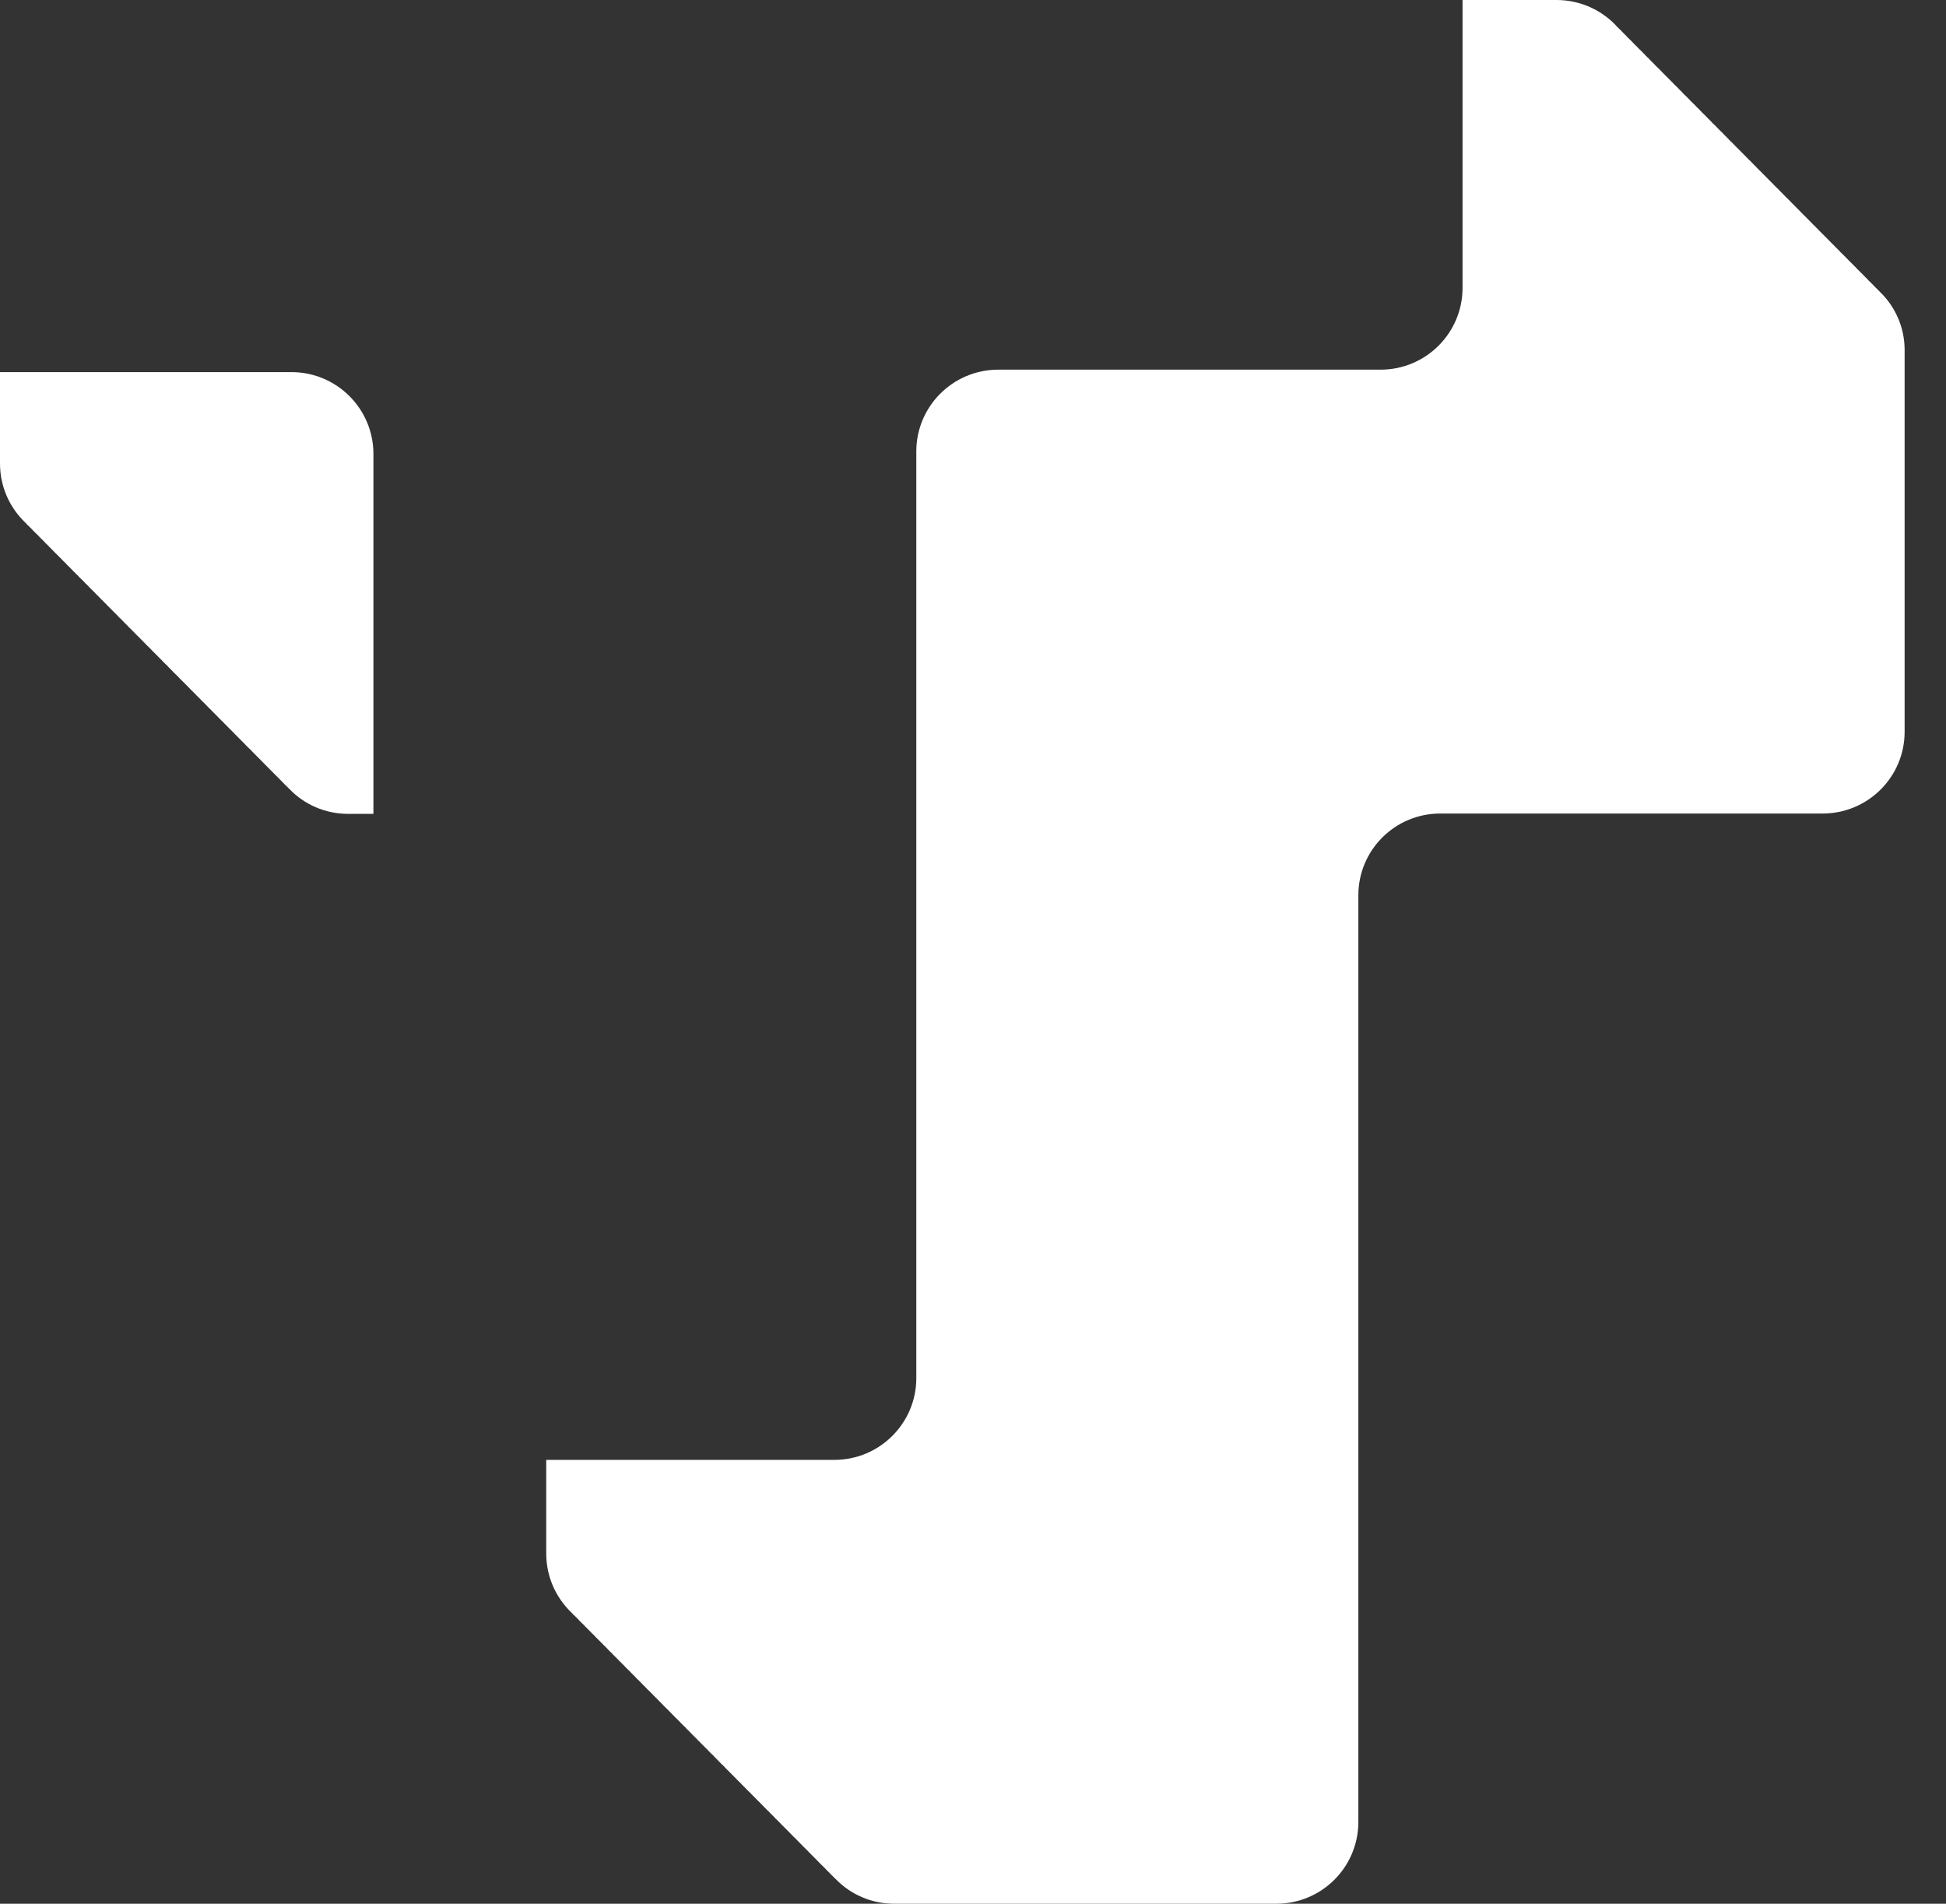 <svg width="46" height="45" viewBox="0 0 46 45" fill="none" xmlns="http://www.w3.org/2000/svg">
<rect x="0" y="0" width="46" height="45" fill="#333333" stroke="none"/>
<path d="M19.723 34.508H12.912V36.721C12.912 37.264 13.135 37.753 13.495 38.105C13.51 38.116 13.517 38.126 13.528 38.137C13.542 38.151 13.549 38.159 13.56 38.173C13.575 38.184 13.582 38.191 13.596 38.205C13.607 38.216 13.614 38.227 13.629 38.238C13.639 38.249 13.646 38.259 13.661 38.27C13.672 38.285 13.682 38.292 13.693 38.306C13.704 38.317 13.715 38.324 13.726 38.338C13.74 38.349 13.747 38.36 13.758 38.371C13.773 38.382 13.78 38.392 13.794 38.403C13.805 38.417 13.812 38.425 13.826 38.439C13.837 38.45 13.845 38.457 13.859 38.471C13.87 38.482 13.88 38.493 13.891 38.504C13.902 38.514 13.913 38.525 13.924 38.536C13.934 38.55 13.945 38.558 13.956 38.568C13.97 38.583 13.978 38.59 13.989 38.604C14.003 38.615 14.01 38.626 14.024 38.637C14.035 38.647 14.043 38.658 14.057 38.669C14.068 38.683 14.075 38.691 14.089 38.705C14.1 38.716 14.111 38.723 14.122 38.737C14.133 38.748 14.143 38.759 14.154 38.77C14.168 38.78 14.176 38.791 14.187 38.802C14.201 38.816 14.208 38.824 14.219 38.834L14.255 38.87C14.255 38.87 14.273 38.892 14.287 38.903L14.32 38.935C14.32 38.935 14.341 38.956 14.352 38.967C14.363 38.982 14.374 38.989 14.384 39.003C14.399 39.014 14.406 39.025 14.417 39.035C14.431 39.046 14.438 39.057 14.453 39.068C14.464 39.082 14.471 39.089 14.485 39.104L14.611 39.23C14.611 39.23 14.633 39.251 14.644 39.265C14.658 39.276 14.665 39.287 14.68 39.298C14.69 39.309 14.698 39.319 14.712 39.33C14.723 39.344 14.73 39.352 14.744 39.362C14.755 39.377 14.766 39.384 14.777 39.398L14.809 39.431C14.809 39.431 14.831 39.452 14.842 39.463C14.856 39.477 14.863 39.485 14.878 39.495C14.888 39.51 14.896 39.517 14.91 39.531C14.921 39.542 14.928 39.553 14.942 39.564L14.975 39.596C14.975 39.596 14.996 39.617 15.007 39.628C15.018 39.643 15.029 39.65 15.04 39.664C15.054 39.675 15.061 39.686 15.072 39.697C15.086 39.707 15.094 39.718 15.108 39.729C15.119 39.743 15.126 39.751 15.14 39.761C15.151 39.776 15.158 39.783 15.173 39.797C15.184 39.808 15.194 39.819 15.205 39.83C15.216 39.84 15.227 39.851 15.238 39.862C15.252 39.876 15.259 39.883 15.27 39.894C15.284 39.909 15.292 39.916 15.302 39.93C15.317 39.941 15.324 39.952 15.338 39.962C15.349 39.973 15.356 39.984 15.371 39.995C15.382 40.009 15.389 40.016 15.403 40.027C15.414 40.041 15.425 40.049 15.436 40.063C15.446 40.074 15.457 40.085 15.468 40.095C15.482 40.106 15.49 40.117 15.5 40.128C15.515 40.142 15.522 40.149 15.536 40.16C15.547 40.175 15.554 40.182 15.569 40.196C15.58 40.207 15.587 40.218 15.601 40.228C15.612 40.239 15.623 40.25 15.634 40.261C15.644 40.275 15.655 40.282 15.666 40.293C15.68 40.307 15.688 40.315 15.698 40.329C15.713 40.34 15.72 40.35 15.731 40.361C15.745 40.372 15.752 40.383 15.767 40.394C15.777 40.408 15.785 40.415 15.799 40.426C15.81 40.44 15.817 40.447 15.832 40.462C15.842 40.473 15.853 40.483 15.864 40.494C15.875 40.505 15.886 40.516 15.896 40.527C15.911 40.541 15.918 40.548 15.929 40.559C15.943 40.573 15.95 40.581 15.961 40.595C15.976 40.606 15.983 40.616 15.997 40.627C16.008 40.638 16.015 40.649 16.029 40.66C16.04 40.674 16.051 40.681 16.062 40.692C16.073 40.706 16.084 40.713 16.094 40.728L16.127 40.76C16.127 40.76 16.148 40.782 16.159 40.792C16.174 40.807 16.181 40.814 16.195 40.825C16.206 40.839 16.213 40.846 16.227 40.861C16.238 40.871 16.245 40.882 16.26 40.893C16.271 40.904 16.282 40.915 16.292 40.925C16.303 40.94 16.314 40.947 16.325 40.958C16.339 40.972 16.346 40.979 16.357 40.994C16.372 41.005 16.379 41.015 16.39 41.026C16.404 41.037 16.411 41.048 16.425 41.058C16.436 41.073 16.444 41.08 16.458 41.091C16.469 41.105 16.476 41.112 16.49 41.127C16.501 41.137 16.512 41.148 16.523 41.159L16.623 41.26C16.623 41.26 16.642 41.281 16.656 41.292C16.667 41.303 16.674 41.313 16.688 41.324C16.699 41.339 16.71 41.346 16.721 41.357C16.732 41.371 16.742 41.378 16.753 41.392C16.767 41.403 16.775 41.414 16.785 41.425C16.8 41.436 16.807 41.446 16.818 41.457C16.832 41.472 16.84 41.479 16.854 41.489C16.865 41.504 16.872 41.511 16.886 41.526C16.897 41.536 16.904 41.547 16.919 41.558C16.93 41.569 16.94 41.579 16.951 41.59C16.962 41.605 16.973 41.612 16.983 41.623C16.998 41.637 17.005 41.644 17.016 41.658C17.03 41.669 17.038 41.68 17.048 41.691C17.063 41.702 17.07 41.712 17.084 41.723C17.095 41.737 17.102 41.745 17.117 41.755C17.127 41.77 17.138 41.777 17.149 41.791C17.16 41.802 17.171 41.813 17.181 41.824L17.214 41.856L17.246 41.888C17.246 41.888 17.268 41.91 17.282 41.924C17.293 41.935 17.3 41.946 17.315 41.957C17.325 41.967 17.333 41.978 17.347 41.989C17.358 42.003 17.369 42.011 17.379 42.021C17.39 42.036 17.401 42.043 17.412 42.057C17.426 42.068 17.433 42.079 17.444 42.09C17.459 42.1 17.466 42.111 17.477 42.122C17.491 42.136 17.498 42.144 17.513 42.154C17.523 42.169 17.531 42.176 17.545 42.19C17.556 42.201 17.563 42.212 17.577 42.222C17.588 42.233 17.599 42.244 17.61 42.255C17.621 42.269 17.631 42.276 17.642 42.287C17.657 42.302 17.664 42.309 17.675 42.323C17.689 42.334 17.696 42.341 17.711 42.355C17.721 42.366 17.729 42.377 17.743 42.388C17.754 42.402 17.761 42.409 17.775 42.42C17.786 42.434 17.797 42.442 17.808 42.456C17.819 42.467 17.829 42.478 17.84 42.488C17.855 42.499 17.862 42.51 17.873 42.521C17.887 42.535 17.894 42.542 17.905 42.553L17.941 42.589C17.941 42.589 17.959 42.607 17.973 42.621C17.984 42.632 17.991 42.643 18.006 42.654C18.017 42.668 18.027 42.675 18.038 42.686C18.049 42.7 18.06 42.708 18.071 42.722C18.085 42.733 18.092 42.74 18.103 42.754C18.117 42.765 18.125 42.776 18.135 42.787C18.15 42.801 18.157 42.808 18.171 42.819C18.182 42.833 18.189 42.84 18.204 42.855C18.215 42.866 18.222 42.873 18.236 42.887L18.269 42.92C18.269 42.92 18.29 42.941 18.301 42.952C18.315 42.966 18.323 42.974 18.333 42.988C18.348 42.999 18.355 43.006 18.369 43.02C18.38 43.031 18.387 43.042 18.402 43.053C18.413 43.067 18.42 43.074 18.434 43.085C18.445 43.099 18.456 43.106 18.466 43.121C18.477 43.132 18.488 43.139 18.499 43.153C18.513 43.164 18.52 43.175 18.531 43.185L18.564 43.218L18.6 43.254L18.632 43.286C18.632 43.286 18.65 43.308 18.665 43.318C18.675 43.333 18.686 43.34 18.697 43.351C18.708 43.365 18.718 43.372 18.729 43.387C18.744 43.398 18.751 43.405 18.762 43.419C18.776 43.43 18.783 43.441 18.798 43.451C18.808 43.466 18.816 43.473 18.83 43.484C18.841 43.498 18.848 43.505 18.863 43.52C18.873 43.53 18.884 43.538 18.895 43.552L18.927 43.584C18.927 43.584 18.949 43.606 18.96 43.617C18.974 43.631 18.981 43.638 18.992 43.653C19.006 43.663 19.014 43.67 19.028 43.685C19.039 43.696 19.046 43.706 19.061 43.717C19.071 43.732 19.078 43.739 19.093 43.75C19.104 43.764 19.114 43.771 19.125 43.785C19.136 43.796 19.147 43.803 19.158 43.818C19.172 43.829 19.179 43.839 19.19 43.85C19.204 43.865 19.212 43.872 19.223 43.883C19.237 43.897 19.244 43.904 19.259 43.919L19.291 43.951C19.291 43.951 19.309 43.972 19.323 43.983C19.334 43.998 19.345 44.005 19.356 44.016C19.366 44.03 19.377 44.037 19.388 44.051C19.402 44.062 19.41 44.069 19.421 44.084C19.435 44.094 19.442 44.105 19.456 44.116C19.467 44.13 19.474 44.138 19.489 44.148C19.5 44.163 19.507 44.17 19.521 44.184C19.532 44.195 19.543 44.202 19.554 44.217C19.564 44.227 19.575 44.238 19.586 44.249C19.601 44.263 19.608 44.271 19.619 44.281C19.633 44.296 19.64 44.303 19.651 44.317C19.665 44.328 19.672 44.335 19.687 44.35C19.698 44.36 19.705 44.371 19.719 44.382C19.73 44.396 19.737 44.404 19.752 44.414C20.101 44.777 20.594 45 21.137 45H30.173C31.238 45 32.109 44.138 32.109 43.067V21.163C32.109 20.096 32.973 19.23 34.046 19.23H43.085C44.151 19.23 45.022 18.368 45.022 17.297V8.275C45.022 7.732 44.798 7.247 44.438 6.899C44.424 6.884 44.417 6.877 44.403 6.863C44.392 6.852 44.385 6.841 44.37 6.83C44.359 6.82 44.352 6.809 44.338 6.798C44.327 6.784 44.316 6.777 44.305 6.766C44.294 6.751 44.284 6.744 44.273 6.73C44.258 6.719 44.251 6.708 44.24 6.698C44.226 6.687 44.219 6.676 44.208 6.665C44.194 6.651 44.187 6.644 44.172 6.633C44.161 6.618 44.154 6.611 44.14 6.597C44.129 6.586 44.122 6.575 44.107 6.565L44.075 6.532C44.075 6.532 44.053 6.511 44.043 6.5C44.028 6.486 44.021 6.478 44.01 6.464C43.996 6.453 43.989 6.446 43.978 6.432C43.963 6.421 43.956 6.41 43.942 6.399C43.931 6.385 43.924 6.378 43.909 6.367C43.899 6.353 43.891 6.345 43.877 6.331L43.845 6.299C43.845 6.299 43.823 6.277 43.812 6.266C43.798 6.252 43.791 6.245 43.78 6.234L43.744 6.198C43.744 6.198 43.726 6.18 43.711 6.166C43.701 6.155 43.693 6.144 43.679 6.133C43.668 6.119 43.657 6.112 43.647 6.101C43.636 6.087 43.625 6.08 43.614 6.065C43.6 6.054 43.593 6.047 43.582 6.033C43.567 6.022 43.56 6.011 43.549 6C43.535 5.986 43.528 5.979 43.513 5.968C43.503 5.954 43.495 5.947 43.481 5.932C43.47 5.921 43.463 5.911 43.449 5.9L43.416 5.868C43.416 5.868 43.395 5.846 43.384 5.835C43.369 5.821 43.362 5.814 43.351 5.799C43.337 5.788 43.33 5.781 43.315 5.767C43.305 5.756 43.297 5.745 43.283 5.735C43.272 5.72 43.265 5.713 43.251 5.702C43.24 5.688 43.229 5.681 43.218 5.666C43.207 5.656 43.197 5.648 43.186 5.634L43.153 5.602C43.153 5.602 43.132 5.58 43.121 5.569C43.107 5.555 43.099 5.548 43.085 5.533L43.053 5.501C43.053 5.501 43.035 5.479 43.02 5.469C43.009 5.454 42.999 5.447 42.988 5.436C42.977 5.422 42.966 5.415 42.955 5.4C42.941 5.39 42.934 5.382 42.923 5.368C42.909 5.357 42.901 5.347 42.891 5.336C42.876 5.321 42.869 5.314 42.855 5.303C42.844 5.289 42.837 5.282 42.822 5.267L42.758 5.203C42.758 5.203 42.736 5.181 42.725 5.17C42.711 5.156 42.703 5.149 42.693 5.135C42.678 5.124 42.671 5.117 42.657 5.102C42.646 5.091 42.639 5.081 42.624 5.07C42.614 5.055 42.606 5.048 42.592 5.038C42.581 5.023 42.57 5.016 42.559 5.002C42.549 4.991 42.538 4.984 42.527 4.969C42.513 4.958 42.505 4.948 42.495 4.937C42.48 4.923 42.473 4.915 42.462 4.905C42.448 4.89 42.441 4.883 42.426 4.869L42.394 4.836C42.394 4.836 42.376 4.815 42.361 4.804C42.351 4.79 42.34 4.782 42.329 4.772C42.318 4.757 42.307 4.75 42.297 4.736C42.282 4.725 42.275 4.718 42.264 4.703C42.25 4.693 42.243 4.682 42.228 4.671C42.218 4.657 42.21 4.649 42.196 4.639C42.185 4.624 42.178 4.617 42.163 4.603C42.153 4.592 42.142 4.585 42.131 4.57C42.12 4.56 42.109 4.549 42.099 4.538C42.088 4.524 42.077 4.517 42.066 4.506C42.052 4.491 42.045 4.484 42.034 4.47C42.02 4.459 42.012 4.452 41.998 4.437C41.987 4.427 41.98 4.416 41.965 4.405C41.955 4.391 41.947 4.384 41.933 4.373C41.922 4.358 41.911 4.351 41.901 4.337C41.89 4.326 41.879 4.319 41.868 4.305C41.854 4.294 41.847 4.283 41.836 4.272L41.803 4.24C41.803 4.24 41.782 4.218 41.767 4.204C41.757 4.193 41.749 4.186 41.735 4.172C41.724 4.161 41.717 4.15 41.703 4.139C41.692 4.125 41.681 4.118 41.67 4.107C41.66 4.093 41.649 4.085 41.638 4.071C41.623 4.06 41.616 4.053 41.605 4.039C41.591 4.028 41.584 4.017 41.569 4.006C41.559 3.992 41.552 3.985 41.537 3.974C41.526 3.96 41.519 3.952 41.505 3.938C41.494 3.927 41.483 3.92 41.472 3.906C41.462 3.895 41.451 3.884 41.44 3.873C41.426 3.859 41.418 3.852 41.408 3.841C41.393 3.827 41.386 3.819 41.375 3.805C41.361 3.794 41.354 3.787 41.339 3.773C41.328 3.762 41.321 3.751 41.307 3.74C41.296 3.726 41.289 3.719 41.274 3.708C41.264 3.694 41.253 3.687 41.242 3.672C41.231 3.661 41.22 3.654 41.21 3.64C41.195 3.629 41.188 3.618 41.177 3.607C41.163 3.597 41.156 3.586 41.145 3.575L41.109 3.539C41.109 3.539 41.091 3.521 41.076 3.507C41.066 3.496 41.055 3.485 41.044 3.475L41.012 3.442C41.012 3.442 40.99 3.421 40.979 3.406C40.965 3.395 40.958 3.388 40.947 3.374C40.932 3.363 40.925 3.352 40.911 3.342C40.9 3.331 40.893 3.32 40.878 3.309C40.868 3.295 40.86 3.288 40.846 3.273C40.835 3.263 40.824 3.255 40.814 3.241L40.781 3.209C40.781 3.209 40.76 3.187 40.749 3.176C40.734 3.162 40.727 3.155 40.716 3.14C40.702 3.13 40.695 3.122 40.68 3.108C40.67 3.097 40.662 3.086 40.648 3.076C40.637 3.065 40.63 3.054 40.616 3.043C40.605 3.029 40.594 3.022 40.583 3.007C40.572 2.997 40.562 2.989 40.551 2.975C40.536 2.964 40.529 2.954 40.518 2.943C40.504 2.932 40.497 2.921 40.482 2.91C40.472 2.896 40.464 2.889 40.45 2.874C40.439 2.864 40.432 2.857 40.418 2.842L40.385 2.81C40.385 2.81 40.364 2.788 40.353 2.777C40.342 2.763 40.331 2.756 40.32 2.742C40.306 2.731 40.299 2.724 40.288 2.709C40.274 2.698 40.266 2.688 40.252 2.677C40.241 2.666 40.234 2.655 40.22 2.645C40.209 2.63 40.202 2.623 40.187 2.609C40.176 2.598 40.166 2.591 40.155 2.576C40.144 2.565 40.133 2.555 40.123 2.544C40.108 2.533 40.101 2.522 40.09 2.512C40.076 2.497 40.069 2.49 40.058 2.476C40.043 2.465 40.036 2.458 40.022 2.443C40.011 2.433 40.004 2.422 39.989 2.411C39.978 2.4 39.968 2.389 39.957 2.379C39.946 2.364 39.935 2.357 39.925 2.343C39.914 2.332 39.903 2.325 39.892 2.31C39.878 2.3 39.87 2.289 39.86 2.278C39.845 2.267 39.838 2.256 39.824 2.246C39.813 2.231 39.806 2.224 39.791 2.213C39.781 2.199 39.773 2.192 39.759 2.177C39.748 2.167 39.737 2.156 39.727 2.145C39.716 2.134 39.705 2.124 39.694 2.113C39.68 2.098 39.672 2.091 39.662 2.077C39.647 2.066 39.64 2.059 39.629 2.044C39.615 2.034 39.608 2.023 39.593 2.012C39.583 2.001 39.575 1.991 39.561 1.98C39.55 1.965 39.543 1.958 39.529 1.944C39.518 1.933 39.507 1.926 39.496 1.912C39.485 1.901 39.474 1.89 39.464 1.879C39.449 1.868 39.442 1.858 39.431 1.847C39.417 1.832 39.41 1.825 39.399 1.815C39.385 1.8 39.377 1.793 39.363 1.779C39.352 1.768 39.345 1.757 39.331 1.746C39.32 1.735 39.309 1.725 39.298 1.714C39.287 1.7 39.276 1.692 39.266 1.678C39.255 1.667 39.244 1.66 39.233 1.646C39.219 1.635 39.212 1.624 39.201 1.613C39.187 1.603 39.179 1.592 39.165 1.581C39.154 1.567 39.147 1.559 39.133 1.549C39.122 1.534 39.114 1.527 39.1 1.513C39.089 1.502 39.078 1.491 39.068 1.48L39.035 1.448C39.035 1.448 39.014 1.426 39.003 1.416C38.989 1.401 38.981 1.394 38.971 1.38C38.956 1.369 38.949 1.358 38.935 1.347C38.924 1.337 38.917 1.326 38.902 1.315C38.891 1.301 38.884 1.294 38.87 1.279C38.859 1.268 38.848 1.261 38.837 1.247L38.805 1.214C38.805 1.214 38.783 1.193 38.773 1.182C38.758 1.168 38.751 1.161 38.737 1.15C38.726 1.135 38.719 1.128 38.704 1.114C38.693 1.103 38.686 1.092 38.672 1.082L38.639 1.049C38.639 1.049 38.618 1.028 38.607 1.017C38.593 1.002 38.585 0.995 38.575 0.981C38.56 0.97 38.553 0.959 38.542 0.949C38.528 0.938 38.521 0.927 38.506 0.916C38.495 0.902 38.488 0.895 38.474 0.884C38.463 0.87 38.456 0.862 38.441 0.848C38.431 0.837 38.42 0.826 38.409 0.816C38.398 0.805 38.387 0.794 38.377 0.783C38.362 0.769 38.355 0.762 38.344 0.751C38.33 0.737 38.323 0.729 38.312 0.715C38.297 0.704 38.29 0.693 38.276 0.683C38.265 0.672 38.258 0.661 38.243 0.65C38.233 0.636 38.222 0.629 38.211 0.618C38.2 0.604 38.189 0.596 38.179 0.582C37.829 0.223 37.336 0 36.793 0H34.572V6.805C34.572 7.869 33.708 8.738 32.635 8.738H23.596C22.531 8.738 21.66 9.601 21.66 10.671V32.575C21.66 33.639 20.796 34.508 19.723 34.508Z" fill="white"/>
<path d="M0 8.742V10.955C0 11.498 0.223 11.987 0.583 12.339C0.598 12.35 0.605 12.36 0.616 12.371C0.63 12.385 0.637 12.393 0.648 12.407C0.662 12.418 0.67 12.425 0.684 12.439C0.695 12.45 0.702 12.461 0.716 12.472C0.727 12.482 0.734 12.493 0.749 12.504C0.76 12.518 0.77 12.525 0.781 12.54C0.792 12.551 0.803 12.558 0.814 12.572C0.828 12.583 0.835 12.594 0.846 12.605C0.86 12.615 0.868 12.626 0.882 12.637C0.893 12.651 0.9 12.659 0.914 12.673L0.947 12.705C0.947 12.705 0.968 12.727 0.979 12.738L1.012 12.77C1.012 12.77 1.033 12.791 1.044 12.802C1.058 12.817 1.066 12.824 1.076 12.838C1.091 12.849 1.098 12.86 1.112 12.87C1.123 12.881 1.13 12.892 1.145 12.903C1.156 12.917 1.163 12.924 1.177 12.939C1.188 12.95 1.199 12.957 1.21 12.971L1.242 13.003C1.242 13.003 1.264 13.025 1.274 13.036C1.289 13.05 1.296 13.057 1.307 13.072C1.321 13.082 1.328 13.09 1.343 13.104C1.353 13.115 1.361 13.126 1.375 13.136C1.386 13.147 1.393 13.158 1.407 13.169C1.418 13.183 1.429 13.19 1.44 13.201C1.451 13.215 1.461 13.223 1.472 13.237C1.487 13.248 1.494 13.258 1.505 13.269C1.519 13.28 1.526 13.291 1.541 13.302C1.551 13.316 1.559 13.323 1.573 13.338L1.605 13.37C1.605 13.37 1.627 13.392 1.638 13.402C1.649 13.413 1.659 13.424 1.67 13.435L1.703 13.467C1.703 13.467 1.724 13.489 1.735 13.503C1.749 13.514 1.757 13.524 1.771 13.535C1.782 13.546 1.789 13.557 1.803 13.568C1.814 13.582 1.821 13.589 1.836 13.6C1.847 13.614 1.857 13.621 1.868 13.636C1.879 13.647 1.89 13.657 1.901 13.668C1.915 13.679 1.922 13.69 1.933 13.7C1.947 13.715 1.955 13.722 1.969 13.733C1.98 13.747 1.987 13.754 2.001 13.769C2.012 13.78 2.019 13.79 2.034 13.801L2.066 13.833C2.066 13.833 2.088 13.855 2.099 13.866C2.109 13.88 2.12 13.887 2.131 13.902C2.145 13.912 2.153 13.923 2.163 13.934C2.178 13.945 2.185 13.956 2.199 13.966C2.21 13.981 2.217 13.988 2.232 13.999C2.243 14.013 2.25 14.02 2.264 14.035L2.297 14.067C2.297 14.067 2.318 14.088 2.329 14.099C2.343 14.114 2.351 14.121 2.361 14.132C2.376 14.146 2.383 14.153 2.394 14.168C2.408 14.178 2.415 14.189 2.43 14.2C2.441 14.211 2.448 14.222 2.462 14.232C2.473 14.247 2.48 14.254 2.495 14.265C2.505 14.279 2.516 14.286 2.527 14.3L2.559 14.333C2.559 14.333 2.581 14.354 2.592 14.365C2.606 14.38 2.613 14.387 2.628 14.398C2.639 14.412 2.646 14.419 2.66 14.434C2.671 14.444 2.678 14.455 2.693 14.466L2.725 14.498C2.725 14.498 2.747 14.52 2.757 14.53C2.772 14.545 2.779 14.552 2.79 14.566C2.804 14.577 2.811 14.588 2.822 14.599C2.837 14.61 2.844 14.62 2.858 14.631C2.869 14.646 2.876 14.653 2.891 14.663C2.901 14.678 2.909 14.685 2.923 14.699C2.934 14.71 2.945 14.721 2.955 14.732C2.966 14.742 2.977 14.753 2.988 14.764L3.02 14.796C3.02 14.796 3.042 14.818 3.053 14.832C3.067 14.843 3.074 14.854 3.089 14.865C3.099 14.875 3.107 14.886 3.121 14.897C3.132 14.911 3.139 14.918 3.153 14.929C3.164 14.944 3.175 14.951 3.186 14.965C3.197 14.976 3.207 14.987 3.218 14.998C3.233 15.008 3.24 15.019 3.251 15.03C3.265 15.044 3.272 15.052 3.287 15.062C3.297 15.077 3.305 15.084 3.319 15.098C3.33 15.109 3.337 15.12 3.351 15.13C3.362 15.141 3.373 15.152 3.384 15.163C3.395 15.177 3.405 15.184 3.416 15.195C3.431 15.21 3.438 15.217 3.449 15.231C3.463 15.242 3.47 15.253 3.481 15.264C3.495 15.274 3.503 15.285 3.517 15.296C3.528 15.31 3.535 15.317 3.549 15.328C3.56 15.342 3.567 15.35 3.582 15.364C3.593 15.375 3.603 15.386 3.614 15.396C3.625 15.407 3.636 15.418 3.647 15.429C3.661 15.443 3.668 15.45 3.679 15.461C3.693 15.476 3.701 15.483 3.715 15.497C3.726 15.508 3.733 15.519 3.747 15.529C3.758 15.54 3.765 15.551 3.78 15.562C3.791 15.576 3.801 15.583 3.812 15.594C3.823 15.608 3.834 15.616 3.845 15.63C3.859 15.641 3.866 15.652 3.877 15.662C3.891 15.673 3.898 15.684 3.909 15.695C3.924 15.709 3.931 15.716 3.945 15.727C3.956 15.741 3.963 15.749 3.978 15.763C3.988 15.774 3.996 15.784 4.01 15.795C4.021 15.806 4.032 15.817 4.042 15.828C4.053 15.842 4.064 15.849 4.075 15.86C4.089 15.874 4.096 15.882 4.107 15.896C4.122 15.907 4.129 15.917 4.14 15.928C4.154 15.939 4.161 15.95 4.176 15.96C4.186 15.975 4.194 15.982 4.208 15.993C4.219 16.007 4.226 16.014 4.24 16.029L4.338 16.126C4.338 16.126 4.359 16.147 4.374 16.162C4.384 16.172 4.392 16.183 4.406 16.194C4.417 16.205 4.424 16.216 4.438 16.226C4.449 16.241 4.46 16.248 4.471 16.259C4.482 16.273 4.492 16.28 4.503 16.295C4.518 16.305 4.525 16.316 4.536 16.327C4.55 16.338 4.557 16.349 4.568 16.359C4.582 16.374 4.59 16.381 4.604 16.392C4.615 16.406 4.622 16.413 4.636 16.428C4.647 16.438 4.654 16.449 4.669 16.46L4.701 16.492C4.701 16.492 4.723 16.514 4.734 16.525C4.748 16.539 4.755 16.546 4.766 16.561C4.78 16.571 4.788 16.582 4.802 16.593C4.813 16.604 4.82 16.614 4.834 16.625C4.845 16.64 4.852 16.647 4.867 16.658C4.878 16.672 4.888 16.679 4.899 16.694L5.032 16.826C5.032 16.826 5.05 16.848 5.065 16.859C5.076 16.87 5.083 16.88 5.097 16.891C5.108 16.905 5.119 16.913 5.13 16.924C5.14 16.938 5.151 16.945 5.162 16.959C5.176 16.97 5.184 16.977 5.194 16.992C5.209 17.003 5.216 17.013 5.227 17.024C5.241 17.038 5.248 17.046 5.263 17.056C5.274 17.071 5.281 17.078 5.295 17.092C5.306 17.103 5.313 17.11 5.328 17.125L5.36 17.157C5.36 17.157 5.382 17.179 5.392 17.189C5.407 17.204 5.414 17.211 5.425 17.225C5.439 17.236 5.446 17.243 5.461 17.258C5.472 17.268 5.479 17.279 5.493 17.29C5.504 17.304 5.511 17.312 5.526 17.322C5.536 17.337 5.547 17.344 5.558 17.358C5.569 17.369 5.58 17.376 5.59 17.391C5.605 17.401 5.612 17.412 5.623 17.423C5.637 17.437 5.644 17.445 5.655 17.455C5.67 17.47 5.677 17.477 5.691 17.491C5.702 17.502 5.709 17.509 5.724 17.523C5.734 17.534 5.742 17.545 5.756 17.556C5.767 17.57 5.778 17.577 5.788 17.588C5.799 17.603 5.81 17.61 5.821 17.624C5.835 17.635 5.842 17.642 5.853 17.657C5.868 17.667 5.875 17.678 5.886 17.689C5.9 17.703 5.907 17.71 5.922 17.721C5.932 17.735 5.94 17.743 5.954 17.757C5.965 17.768 5.976 17.775 5.986 17.789C5.997 17.8 6.008 17.811 6.019 17.822C6.03 17.836 6.04 17.843 6.051 17.854C6.066 17.869 6.073 17.876 6.084 17.89C6.098 17.901 6.105 17.908 6.12 17.922C6.13 17.933 6.138 17.944 6.152 17.955C6.163 17.969 6.17 17.976 6.184 17.987C6.195 18.001 6.206 18.009 6.217 18.023C6.228 18.034 6.238 18.041 6.249 18.055C6.264 18.066 6.271 18.077 6.282 18.088C6.296 18.102 6.303 18.109 6.314 18.12L6.35 18.156C6.35 18.156 6.368 18.174 6.382 18.188C6.393 18.199 6.4 18.21 6.415 18.221C6.426 18.235 6.436 18.242 6.447 18.253C6.458 18.267 6.469 18.274 6.479 18.289C6.494 18.3 6.501 18.307 6.512 18.321C6.526 18.332 6.533 18.343 6.548 18.354C6.559 18.368 6.566 18.375 6.58 18.386C6.591 18.4 6.598 18.407 6.613 18.422C6.623 18.433 6.634 18.44 6.645 18.454C6.656 18.465 6.667 18.476 6.677 18.486C6.688 18.501 6.699 18.508 6.71 18.519C6.724 18.533 6.731 18.54 6.742 18.555C6.757 18.566 6.764 18.573 6.778 18.587C6.789 18.598 6.796 18.609 6.811 18.619C6.821 18.634 6.829 18.641 6.843 18.652C7.192 19.015 7.685 19.238 8.229 19.238H8.827V10.729C8.827 9.662 7.959 8.796 6.89 8.796H0V8.742Z" fill="white"/>
</svg>

